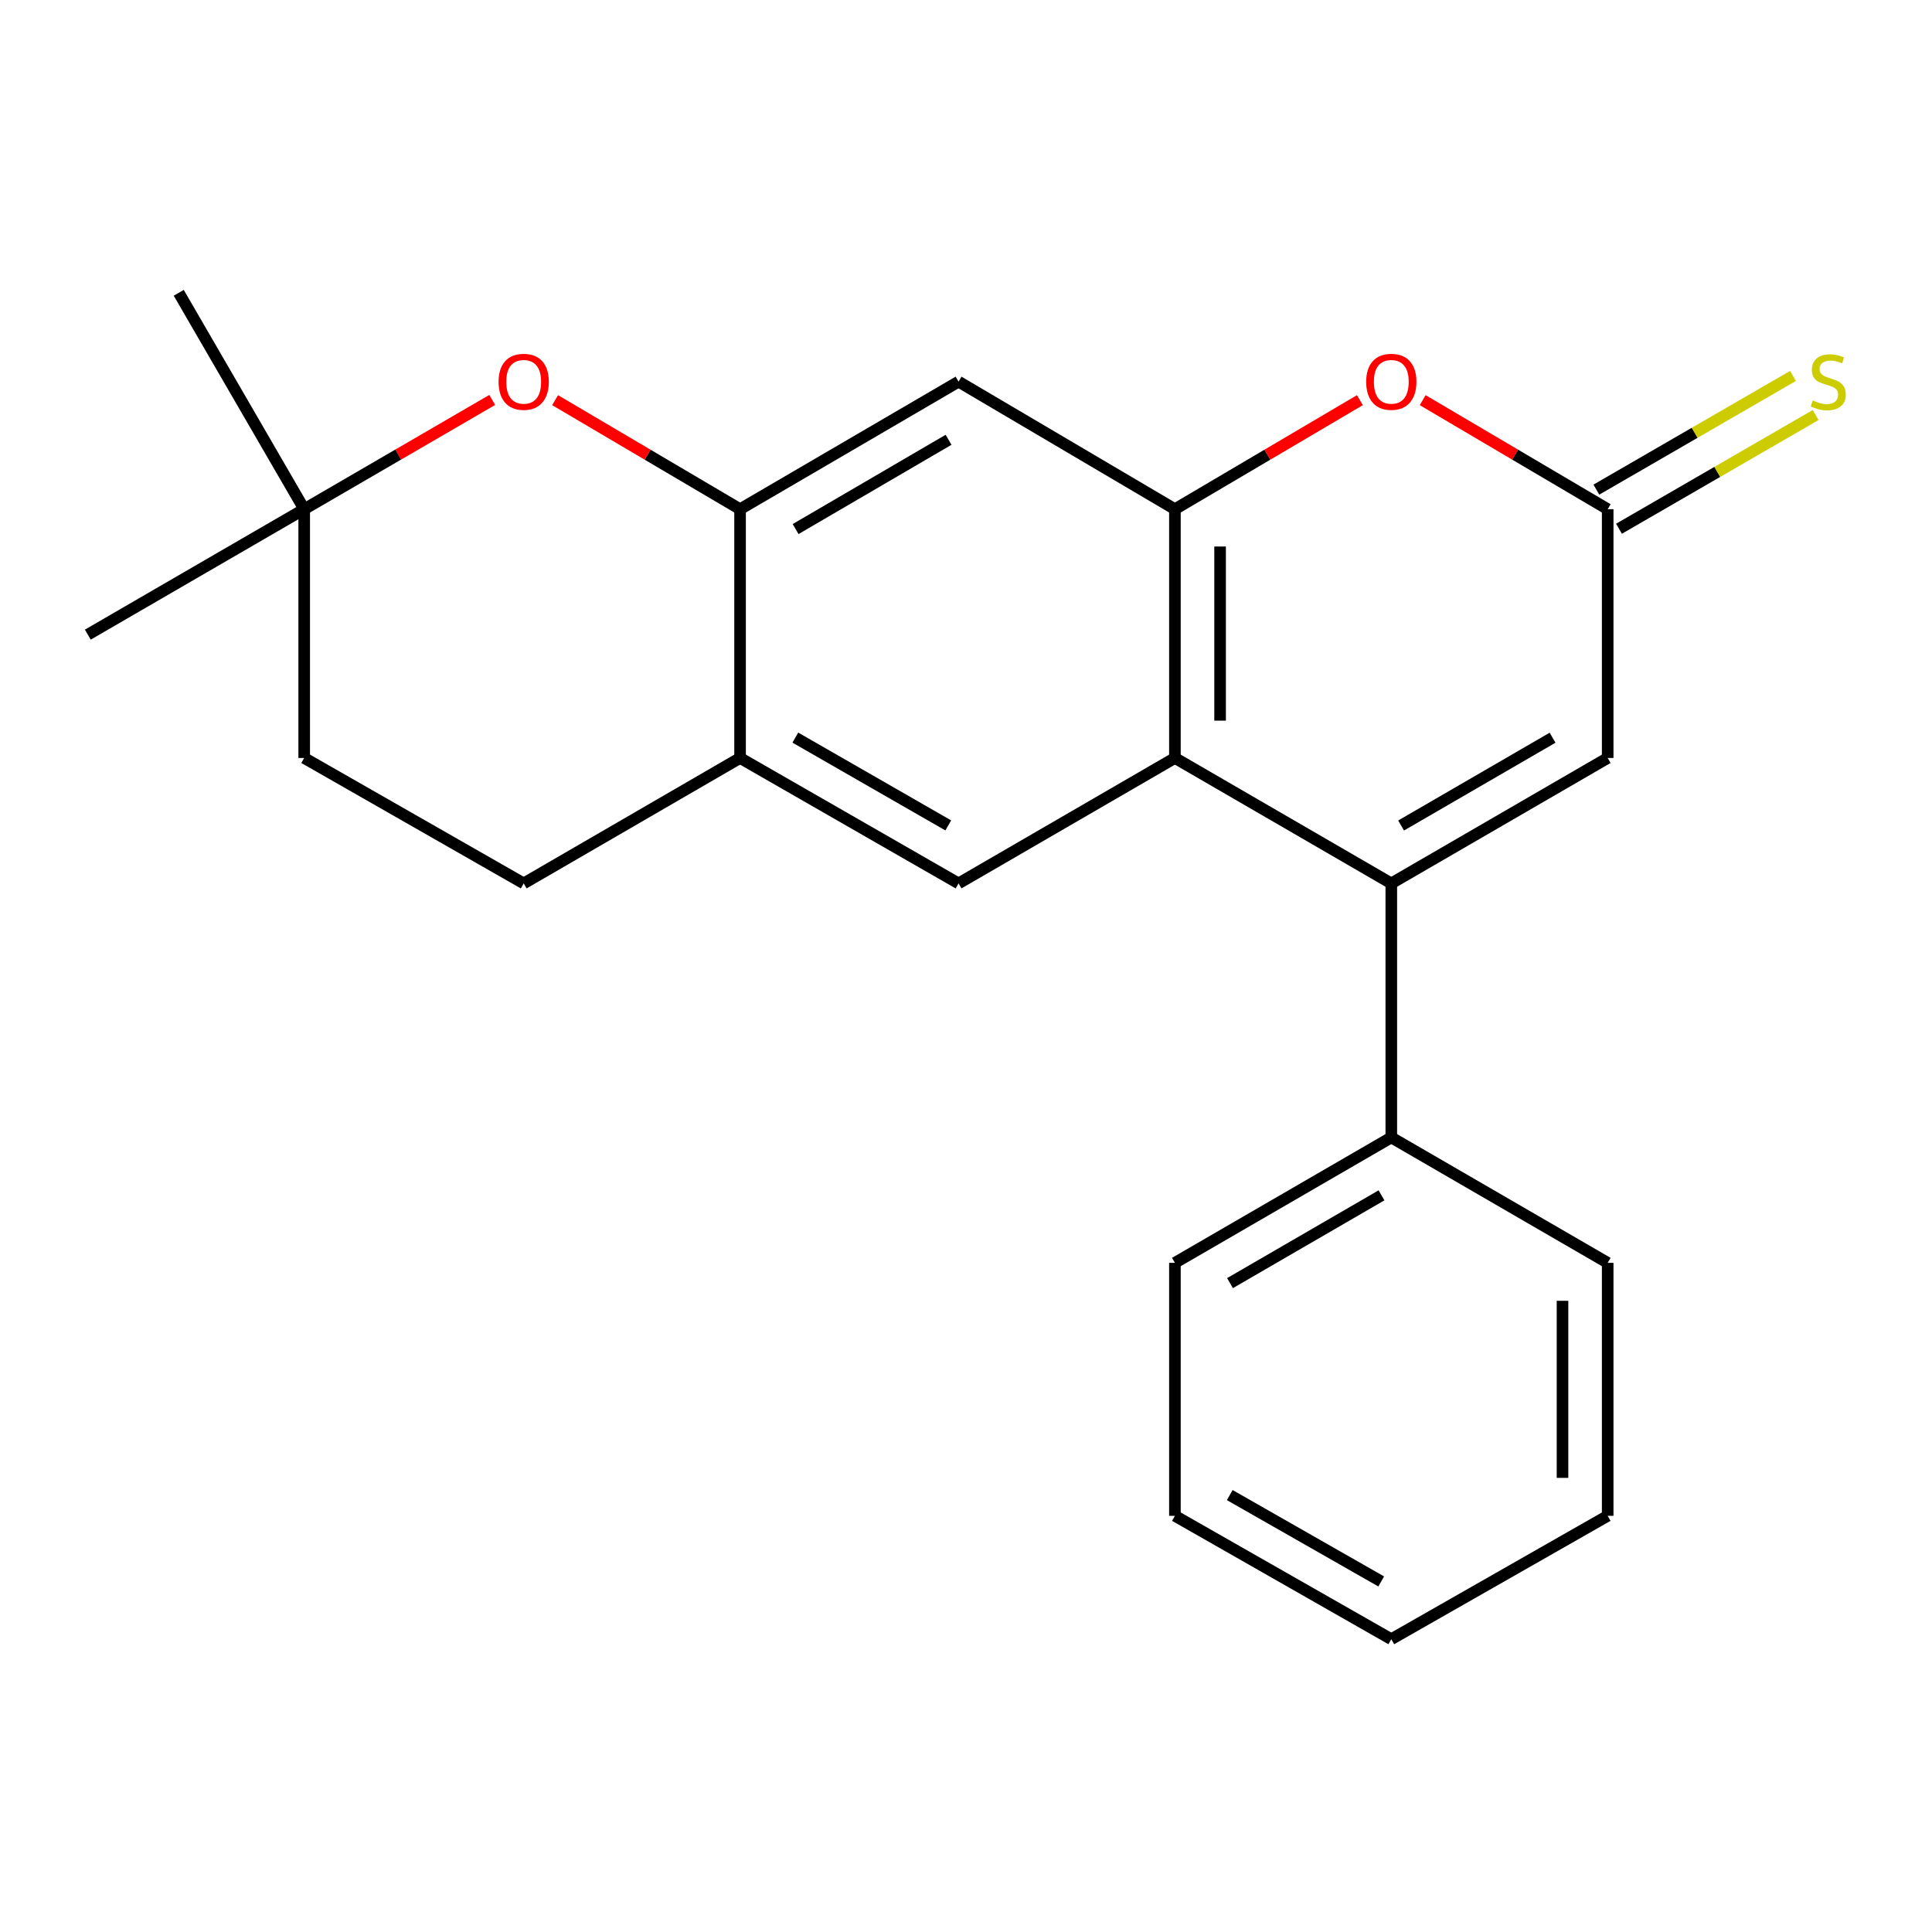 <?xml version='1.0' encoding='iso-8859-1'?>
<svg version='1.1' baseProfile='full'
              xmlns='http://www.w3.org/2000/svg'
                      xmlns:rdkit='http://www.rdkit.org/xml'
                      xmlns:xlink='http://www.w3.org/1999/xlink'
                  xml:space='preserve'
width='1000px' height='1000px' viewBox='0 0 1000 1000'>
<!-- END OF HEADER -->
<rect style='opacity:1.0;fill:#FFFFFF;stroke:none' width='1000' height='1000' x='0' y='0'> </rect>
<path class='bond-0' d='M 720.134,457.25 L 608.133,392.325' style='fill:none;fill-rule:evenodd;stroke:#000000;stroke-width:6px;stroke-linecap:butt;stroke-linejoin:miter;stroke-opacity:1' />
<path class='bond-5' d='M 720.134,457.25 L 832.135,392.325' style='fill:none;fill-rule:evenodd;stroke:#000000;stroke-width:6px;stroke-linecap:butt;stroke-linejoin:miter;stroke-opacity:1' />
<path class='bond-5' d='M 725.208,427.282 L 803.608,381.835' style='fill:none;fill-rule:evenodd;stroke:#000000;stroke-width:6px;stroke-linecap:butt;stroke-linejoin:miter;stroke-opacity:1' />
<path class='bond-12' d='M 720.134,457.25 L 720.134,588.735' style='fill:none;fill-rule:evenodd;stroke:#000000;stroke-width:6px;stroke-linecap:butt;stroke-linejoin:miter;stroke-opacity:1' />
<path class='bond-1' d='M 608.133,392.325 L 608.133,263.554' style='fill:none;fill-rule:evenodd;stroke:#000000;stroke-width:6px;stroke-linecap:butt;stroke-linejoin:miter;stroke-opacity:1' />
<path class='bond-1' d='M 631.516,373.009 L 631.516,282.87' style='fill:none;fill-rule:evenodd;stroke:#000000;stroke-width:6px;stroke-linecap:butt;stroke-linejoin:miter;stroke-opacity:1' />
<path class='bond-8' d='M 608.133,392.325 L 496.146,457.25' style='fill:none;fill-rule:evenodd;stroke:#000000;stroke-width:6px;stroke-linecap:butt;stroke-linejoin:miter;stroke-opacity:1' />
<path class='bond-6' d='M 608.133,263.554 L 496.146,197.539' style='fill:none;fill-rule:evenodd;stroke:#000000;stroke-width:6px;stroke-linecap:butt;stroke-linejoin:miter;stroke-opacity:1' />
<path class='bond-22' d='M 608.133,263.554 L 656.009,235.336' style='fill:none;fill-rule:evenodd;stroke:#000000;stroke-width:6px;stroke-linecap:butt;stroke-linejoin:miter;stroke-opacity:1' />
<path class='bond-22' d='M 656.009,235.336 L 703.884,207.117' style='fill:none;fill-rule:evenodd;stroke:#FF0000;stroke-width:6px;stroke-linecap:butt;stroke-linejoin:miter;stroke-opacity:1' />
<path class='bond-2' d='M 736.384,207.117 L 784.259,235.336' style='fill:none;fill-rule:evenodd;stroke:#FF0000;stroke-width:6px;stroke-linecap:butt;stroke-linejoin:miter;stroke-opacity:1' />
<path class='bond-2' d='M 784.259,235.336 L 832.135,263.554' style='fill:none;fill-rule:evenodd;stroke:#000000;stroke-width:6px;stroke-linecap:butt;stroke-linejoin:miter;stroke-opacity:1' />
<path class='bond-3' d='M 832.135,263.554 L 832.135,392.325' style='fill:none;fill-rule:evenodd;stroke:#000000;stroke-width:6px;stroke-linecap:butt;stroke-linejoin:miter;stroke-opacity:1' />
<path class='bond-11' d='M 837.987,273.675 L 888.877,244.246' style='fill:none;fill-rule:evenodd;stroke:#000000;stroke-width:6px;stroke-linecap:butt;stroke-linejoin:miter;stroke-opacity:1' />
<path class='bond-11' d='M 888.877,244.246 L 939.767,214.817' style='fill:none;fill-rule:evenodd;stroke:#CCCC00;stroke-width:6px;stroke-linecap:butt;stroke-linejoin:miter;stroke-opacity:1' />
<path class='bond-11' d='M 826.282,253.434 L 877.172,224.004' style='fill:none;fill-rule:evenodd;stroke:#000000;stroke-width:6px;stroke-linecap:butt;stroke-linejoin:miter;stroke-opacity:1' />
<path class='bond-11' d='M 877.172,224.004 L 928.062,194.575' style='fill:none;fill-rule:evenodd;stroke:#CCCC00;stroke-width:6px;stroke-linecap:butt;stroke-linejoin:miter;stroke-opacity:1' />
<path class='bond-4' d='M 383.054,263.554 L 383.054,392.325' style='fill:none;fill-rule:evenodd;stroke:#000000;stroke-width:6px;stroke-linecap:butt;stroke-linejoin:miter;stroke-opacity:1' />
<path class='bond-7' d='M 383.054,263.554 L 335.185,235.336' style='fill:none;fill-rule:evenodd;stroke:#000000;stroke-width:6px;stroke-linecap:butt;stroke-linejoin:miter;stroke-opacity:1' />
<path class='bond-7' d='M 335.185,235.336 L 287.316,207.118' style='fill:none;fill-rule:evenodd;stroke:#FF0000;stroke-width:6px;stroke-linecap:butt;stroke-linejoin:miter;stroke-opacity:1' />
<path class='bond-23' d='M 383.054,263.554 L 496.146,197.539' style='fill:none;fill-rule:evenodd;stroke:#000000;stroke-width:6px;stroke-linecap:butt;stroke-linejoin:miter;stroke-opacity:1' />
<path class='bond-23' d='M 411.806,273.845 L 490.97,227.634' style='fill:none;fill-rule:evenodd;stroke:#000000;stroke-width:6px;stroke-linecap:butt;stroke-linejoin:miter;stroke-opacity:1' />
<path class='bond-25' d='M 254.782,207.001 L 206.118,235.278' style='fill:none;fill-rule:evenodd;stroke:#FF0000;stroke-width:6px;stroke-linecap:butt;stroke-linejoin:miter;stroke-opacity:1' />
<path class='bond-25' d='M 206.118,235.278 L 157.455,263.554' style='fill:none;fill-rule:evenodd;stroke:#000000;stroke-width:6px;stroke-linecap:butt;stroke-linejoin:miter;stroke-opacity:1' />
<path class='bond-9' d='M 496.146,457.25 L 383.054,392.325' style='fill:none;fill-rule:evenodd;stroke:#000000;stroke-width:6px;stroke-linecap:butt;stroke-linejoin:miter;stroke-opacity:1' />
<path class='bond-9' d='M 490.824,427.233 L 411.659,381.786' style='fill:none;fill-rule:evenodd;stroke:#000000;stroke-width:6px;stroke-linecap:butt;stroke-linejoin:miter;stroke-opacity:1' />
<path class='bond-13' d='M 383.054,392.325 L 271.066,457.25' style='fill:none;fill-rule:evenodd;stroke:#000000;stroke-width:6px;stroke-linecap:butt;stroke-linejoin:miter;stroke-opacity:1' />
<path class='bond-10' d='M 157.455,263.554 L 157.455,392.325' style='fill:none;fill-rule:evenodd;stroke:#000000;stroke-width:6px;stroke-linecap:butt;stroke-linejoin:miter;stroke-opacity:1' />
<path class='bond-15' d='M 157.455,263.554 L 92.518,151.554' style='fill:none;fill-rule:evenodd;stroke:#000000;stroke-width:6px;stroke-linecap:butt;stroke-linejoin:miter;stroke-opacity:1' />
<path class='bond-16' d='M 157.455,263.554 L 45.455,328.492' style='fill:none;fill-rule:evenodd;stroke:#000000;stroke-width:6px;stroke-linecap:butt;stroke-linejoin:miter;stroke-opacity:1' />
<path class='bond-17' d='M 720.134,588.735 L 608.133,653.647' style='fill:none;fill-rule:evenodd;stroke:#000000;stroke-width:6px;stroke-linecap:butt;stroke-linejoin:miter;stroke-opacity:1' />
<path class='bond-17' d='M 715.059,618.702 L 636.658,664.14' style='fill:none;fill-rule:evenodd;stroke:#000000;stroke-width:6px;stroke-linecap:butt;stroke-linejoin:miter;stroke-opacity:1' />
<path class='bond-18' d='M 720.134,588.735 L 832.135,653.647' style='fill:none;fill-rule:evenodd;stroke:#000000;stroke-width:6px;stroke-linecap:butt;stroke-linejoin:miter;stroke-opacity:1' />
<path class='bond-14' d='M 271.066,457.25 L 157.455,392.325' style='fill:none;fill-rule:evenodd;stroke:#000000;stroke-width:6px;stroke-linecap:butt;stroke-linejoin:miter;stroke-opacity:1' />
<path class='bond-20' d='M 608.133,653.647 L 608.133,784.587' style='fill:none;fill-rule:evenodd;stroke:#000000;stroke-width:6px;stroke-linecap:butt;stroke-linejoin:miter;stroke-opacity:1' />
<path class='bond-19' d='M 832.135,653.647 L 832.135,784.587' style='fill:none;fill-rule:evenodd;stroke:#000000;stroke-width:6px;stroke-linecap:butt;stroke-linejoin:miter;stroke-opacity:1' />
<path class='bond-19' d='M 808.752,673.288 L 808.752,764.946' style='fill:none;fill-rule:evenodd;stroke:#000000;stroke-width:6px;stroke-linecap:butt;stroke-linejoin:miter;stroke-opacity:1' />
<path class='bond-21' d='M 832.135,784.587 L 720.134,848.446' style='fill:none;fill-rule:evenodd;stroke:#000000;stroke-width:6px;stroke-linecap:butt;stroke-linejoin:miter;stroke-opacity:1' />
<path class='bond-24' d='M 608.133,784.587 L 720.134,848.446' style='fill:none;fill-rule:evenodd;stroke:#000000;stroke-width:6px;stroke-linecap:butt;stroke-linejoin:miter;stroke-opacity:1' />
<path class='bond-24' d='M 636.515,773.853 L 714.915,818.555' style='fill:none;fill-rule:evenodd;stroke:#000000;stroke-width:6px;stroke-linecap:butt;stroke-linejoin:miter;stroke-opacity:1' />
<path  class='atom-3' d='M 707.134 197.619
Q 707.134 190.819, 710.494 187.019
Q 713.854 183.219, 720.134 183.219
Q 726.414 183.219, 729.774 187.019
Q 733.134 190.819, 733.134 197.619
Q 733.134 204.499, 729.734 208.419
Q 726.334 212.299, 720.134 212.299
Q 713.894 212.299, 710.494 208.419
Q 707.134 204.539, 707.134 197.619
M 720.134 209.099
Q 724.454 209.099, 726.774 206.219
Q 729.134 203.299, 729.134 197.619
Q 729.134 192.059, 726.774 189.259
Q 724.454 186.419, 720.134 186.419
Q 715.814 186.419, 713.454 189.219
Q 711.134 192.019, 711.134 197.619
Q 711.134 203.339, 713.454 206.219
Q 715.814 209.099, 720.134 209.099
' fill='#FF0000'/>
<path  class='atom-8' d='M 258.066 197.619
Q 258.066 190.819, 261.426 187.019
Q 264.786 183.219, 271.066 183.219
Q 277.346 183.219, 280.706 187.019
Q 284.066 190.819, 284.066 197.619
Q 284.066 204.499, 280.666 208.419
Q 277.266 212.299, 271.066 212.299
Q 264.826 212.299, 261.426 208.419
Q 258.066 204.539, 258.066 197.619
M 271.066 209.099
Q 275.386 209.099, 277.706 206.219
Q 280.066 203.299, 280.066 197.619
Q 280.066 192.059, 277.706 189.259
Q 275.386 186.419, 271.066 186.419
Q 266.746 186.419, 264.386 189.219
Q 262.066 192.019, 262.066 197.619
Q 262.066 203.339, 264.386 206.219
Q 266.746 209.099, 271.066 209.099
' fill='#FF0000'/>
<path  class='atom-12' d='M 938.292 207.259
Q 938.612 207.379, 939.932 207.939
Q 941.252 208.499, 942.692 208.859
Q 944.172 209.179, 945.612 209.179
Q 948.292 209.179, 949.852 207.899
Q 951.412 206.579, 951.412 204.299
Q 951.412 202.739, 950.612 201.779
Q 949.852 200.819, 948.652 200.299
Q 947.452 199.779, 945.452 199.179
Q 942.932 198.419, 941.412 197.699
Q 939.932 196.979, 938.852 195.459
Q 937.812 193.939, 937.812 191.379
Q 937.812 187.819, 940.212 185.619
Q 942.652 183.419, 947.452 183.419
Q 950.732 183.419, 954.452 184.979
L 953.532 188.059
Q 950.132 186.659, 947.572 186.659
Q 944.812 186.659, 943.292 187.819
Q 941.772 188.939, 941.812 190.899
Q 941.812 192.419, 942.572 193.339
Q 943.372 194.259, 944.492 194.779
Q 945.652 195.299, 947.572 195.899
Q 950.132 196.699, 951.652 197.499
Q 953.172 198.299, 954.252 199.939
Q 955.372 201.539, 955.372 204.299
Q 955.372 208.219, 952.732 210.339
Q 950.132 212.419, 945.772 212.419
Q 943.252 212.419, 941.332 211.859
Q 939.452 211.339, 937.212 210.419
L 938.292 207.259
' fill='#CCCC00'/>
</svg>
